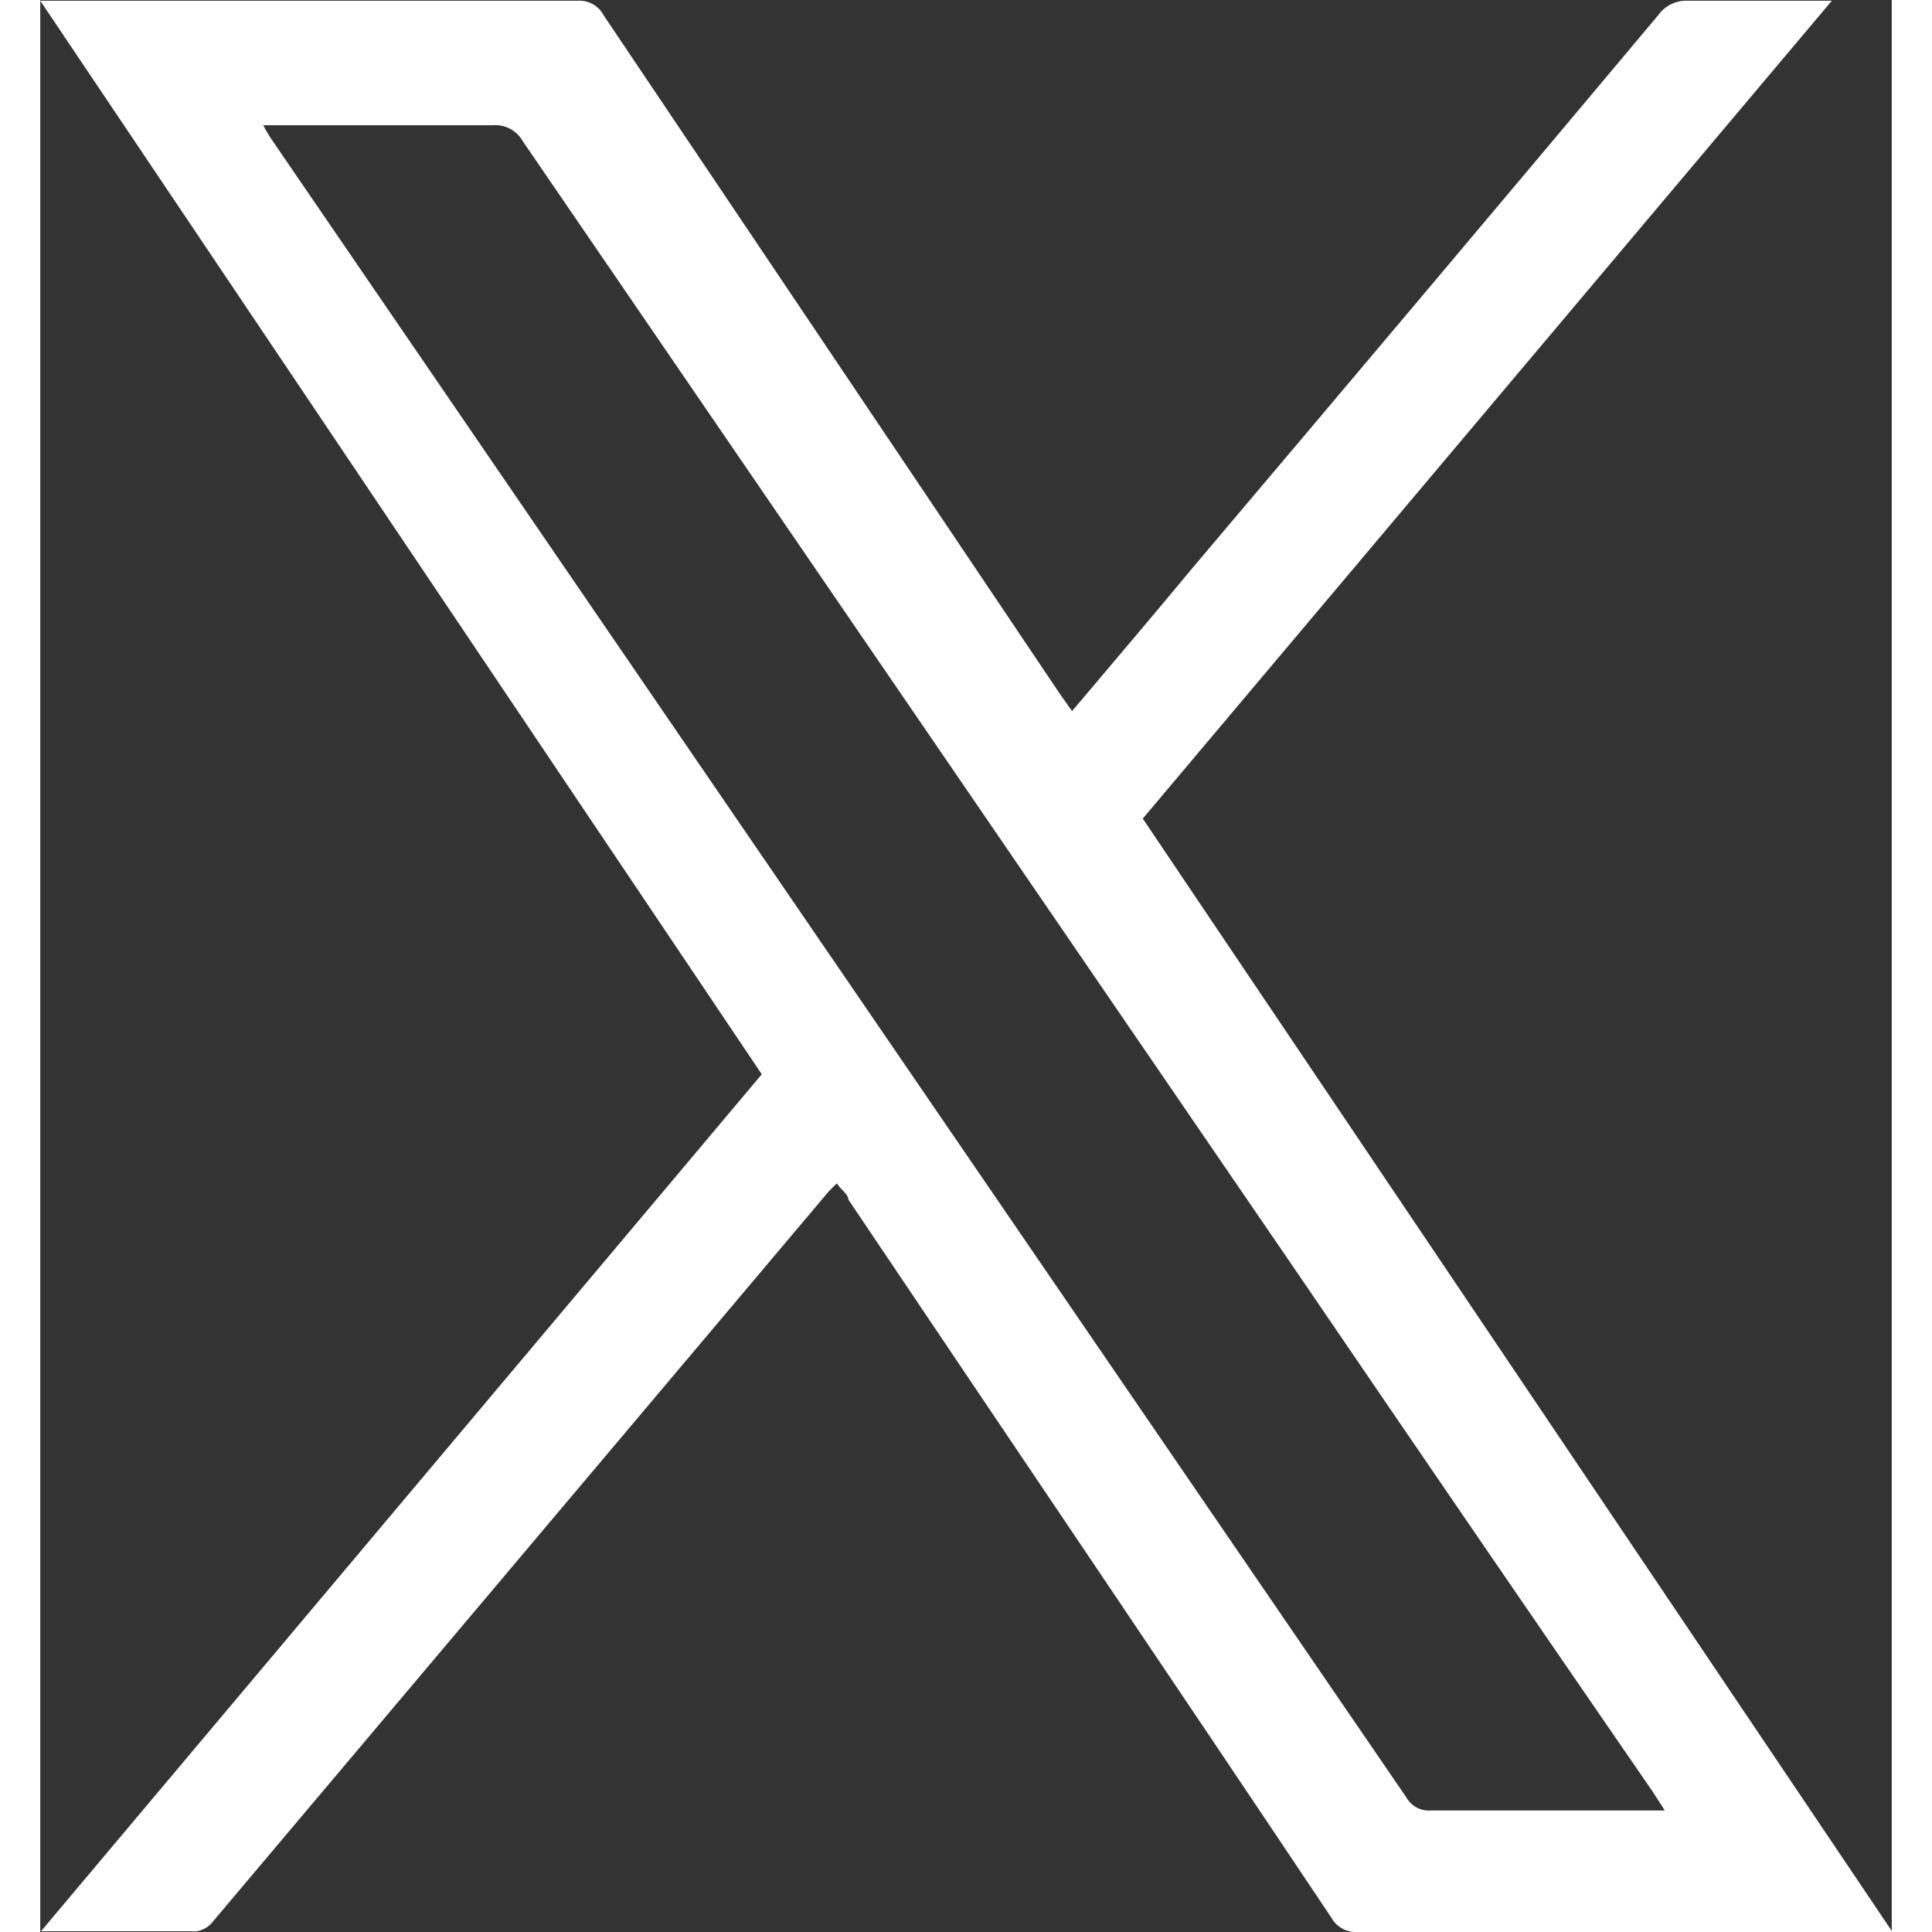 <svg width="20" height="20" viewBox="0 0 23 24" fill="none" xmlns="http://www.w3.org/2000/svg">
<rect x="0" y="0" width="23" height="24" fill="#333333" stroke="none"/>
<path d="M8.963 13.345L0 0.009H6.678C6.743 0.005 6.808 0.02 6.865 0.052C6.923 0.085 6.97 0.133 7 0.192L12.674 8.631L12.818 8.833C13.32 8.238 13.812 7.661 14.297 7.075C16.233 4.787 18.166 2.493 20.096 0.192C20.137 0.133 20.193 0.085 20.257 0.053C20.321 0.021 20.392 0.006 20.463 0.009C21.055 0.009 21.638 0.009 22.256 0.009L13.696 10.169L23.009 24H16.367C16.3 24.005 16.234 23.99 16.175 23.958C16.116 23.925 16.068 23.877 16.035 23.817C14.046 20.842 12.038 17.876 10.039 14.902C10.039 14.837 9.949 14.783 9.896 14.7C9.834 14.757 9.777 14.818 9.725 14.883L2.151 23.863C2.101 23.931 2.027 23.977 1.945 23.991C1.327 23.991 0.699 23.991 0.009 23.991L8.963 13.345ZM20.186 22.499L20.033 22.261C18.587 20.162 17.147 18.059 15.713 15.954L5.996 1.757C5.959 1.691 5.904 1.636 5.837 1.6C5.77 1.565 5.695 1.549 5.62 1.556H2.77C2.81 1.632 2.854 1.706 2.904 1.776L16.968 22.325C16.999 22.38 17.045 22.426 17.101 22.455C17.156 22.484 17.219 22.496 17.281 22.49H20.186V22.499Z" fill="white"/>
</svg>

